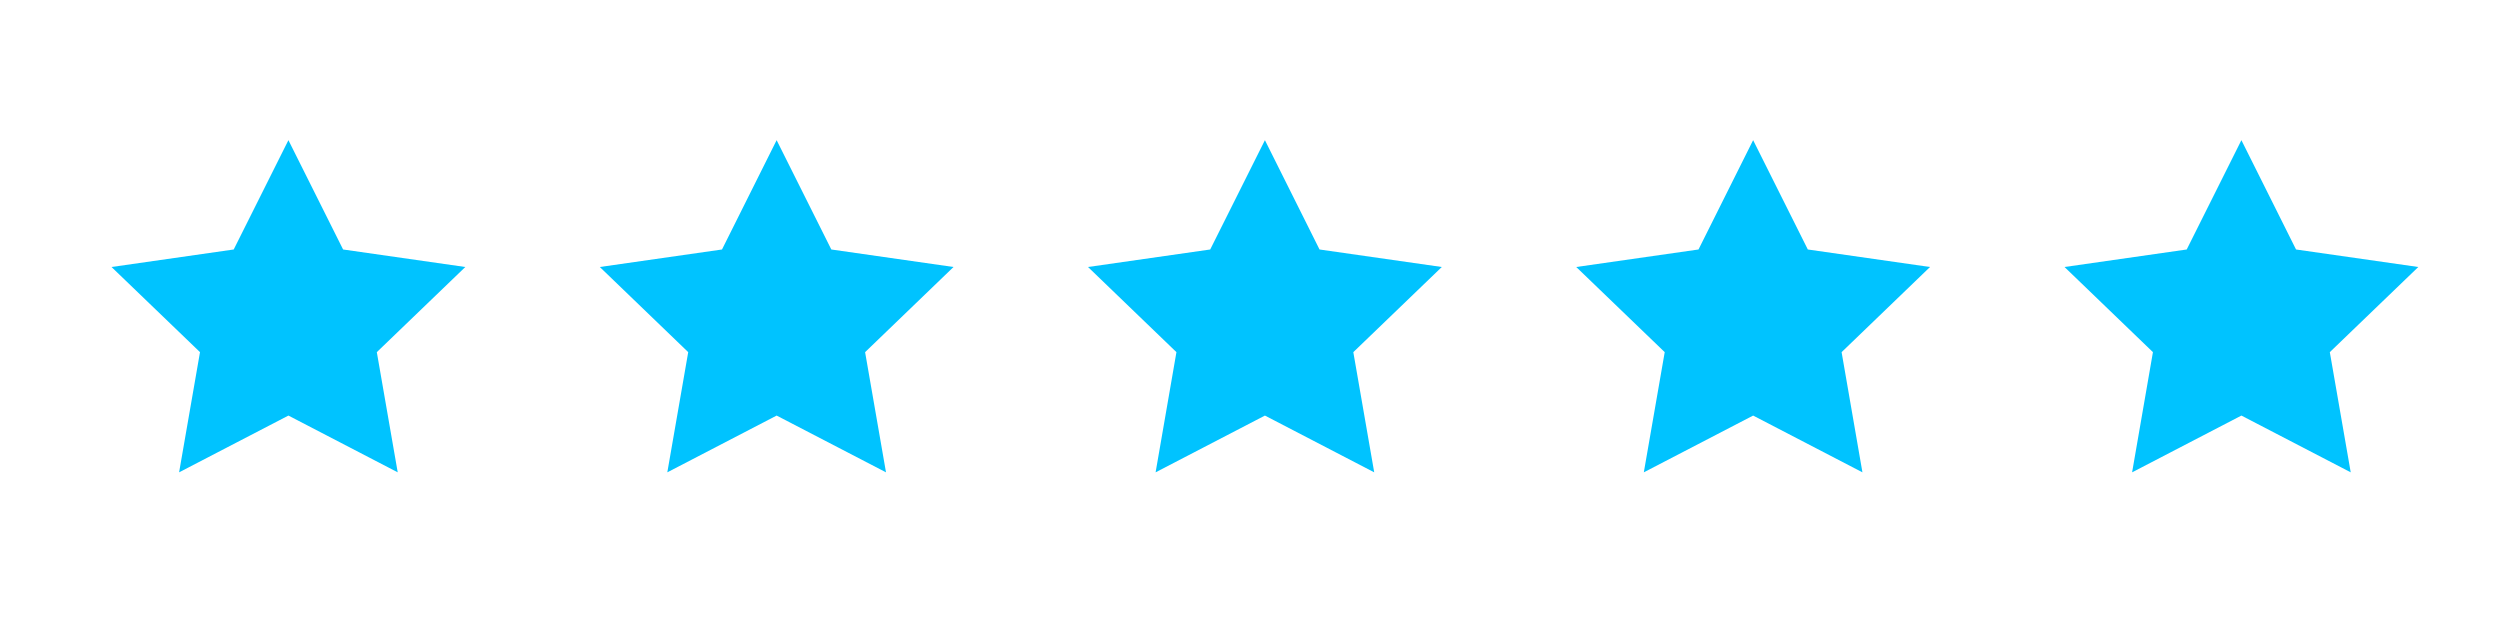 <?xml version="1.0" encoding="UTF-8"?><svg xmlns="http://www.w3.org/2000/svg" xmlns:xlink="http://www.w3.org/1999/xlink" width="150" zoomAndPan="magnify" viewBox="0 0 150 37.5" height="37.5" preserveAspectRatio="xMidYMid meet" version="1.0"><defs><clipPath id="clip-0"><path d="M 6.691 8.367 L 28 8.367 L 28 28.352 L 6.691 28.352 Z M 6.691 8.367 " clip-rule="nonzero"/></clipPath><clipPath id="clip-1"><path d="M 35 8.367 L 58 8.367 L 58 28.352 L 35 28.352 Z M 35 8.367 " clip-rule="nonzero"/></clipPath><clipPath id="clip-2"><path d="M 65 8.367 L 87 8.367 L 87 28.352 L 65 28.352 Z M 65 8.367 " clip-rule="nonzero"/></clipPath><clipPath id="clip-3"><path d="M 94 8.367 L 116 8.367 L 116 28.352 L 94 28.352 Z M 94 8.367 " clip-rule="nonzero"/></clipPath><clipPath id="clip-4"><path d="M 123 8.367 L 145.098 8.367 L 145.098 28.352 L 123 28.352 Z M 123 8.367 " clip-rule="nonzero"/></clipPath></defs><g clip-path="url(#clip-0)"><path fill="rgb(0%, 76.469%, 100%)" d="M 17.305 8.41 L 20.586 14.969 L 27.918 16.02 L 22.609 21.129 L 23.863 28.34 L 17.305 24.934 L 10.746 28.34 L 12 21.129 L 6.691 16.02 L 14.023 14.969 Z M 17.305 8.41 " fill-opacity="1" fill-rule="nonzero"/></g><g clip-path="url(#clip-1)"><path fill="rgb(0%, 76.469%, 100%)" d="M 46.598 8.41 L 49.879 14.969 L 57.211 16.02 L 51.906 21.129 L 53.16 28.34 L 46.598 24.934 L 40.039 28.34 L 41.293 21.129 L 35.988 16.02 L 43.32 14.969 Z M 46.598 8.41 " fill-opacity="1" fill-rule="nonzero"/></g><g clip-path="url(#clip-2)"><path fill="rgb(0%, 76.469%, 100%)" d="M 75.895 8.41 L 79.172 14.969 L 86.508 16.02 L 81.199 21.129 L 82.453 28.34 L 75.895 24.934 L 69.336 28.34 L 70.586 21.129 L 65.281 16.02 L 72.613 14.969 Z M 75.895 8.41 " fill-opacity="1" fill-rule="nonzero"/></g><g clip-path="url(#clip-3)"><path fill="rgb(0%, 76.469%, 100%)" d="M 105.188 8.41 L 108.469 14.969 L 115.801 16.02 L 110.496 21.129 L 111.746 28.34 L 105.188 24.934 L 98.629 28.34 L 99.883 21.129 L 94.574 16.02 L 101.91 14.969 Z M 105.188 8.41 " fill-opacity="1" fill-rule="nonzero"/></g><g clip-path="url(#clip-4)"><path fill="rgb(0%, 76.469%, 100%)" d="M 134.484 8.41 L 137.762 14.969 L 145.098 16.02 L 139.789 21.129 L 141.043 28.34 L 134.484 24.934 L 127.926 28.34 L 129.176 21.129 L 123.871 16.02 L 131.203 14.969 Z M 134.484 8.41 " fill-opacity="1" fill-rule="nonzero"/></g></svg>